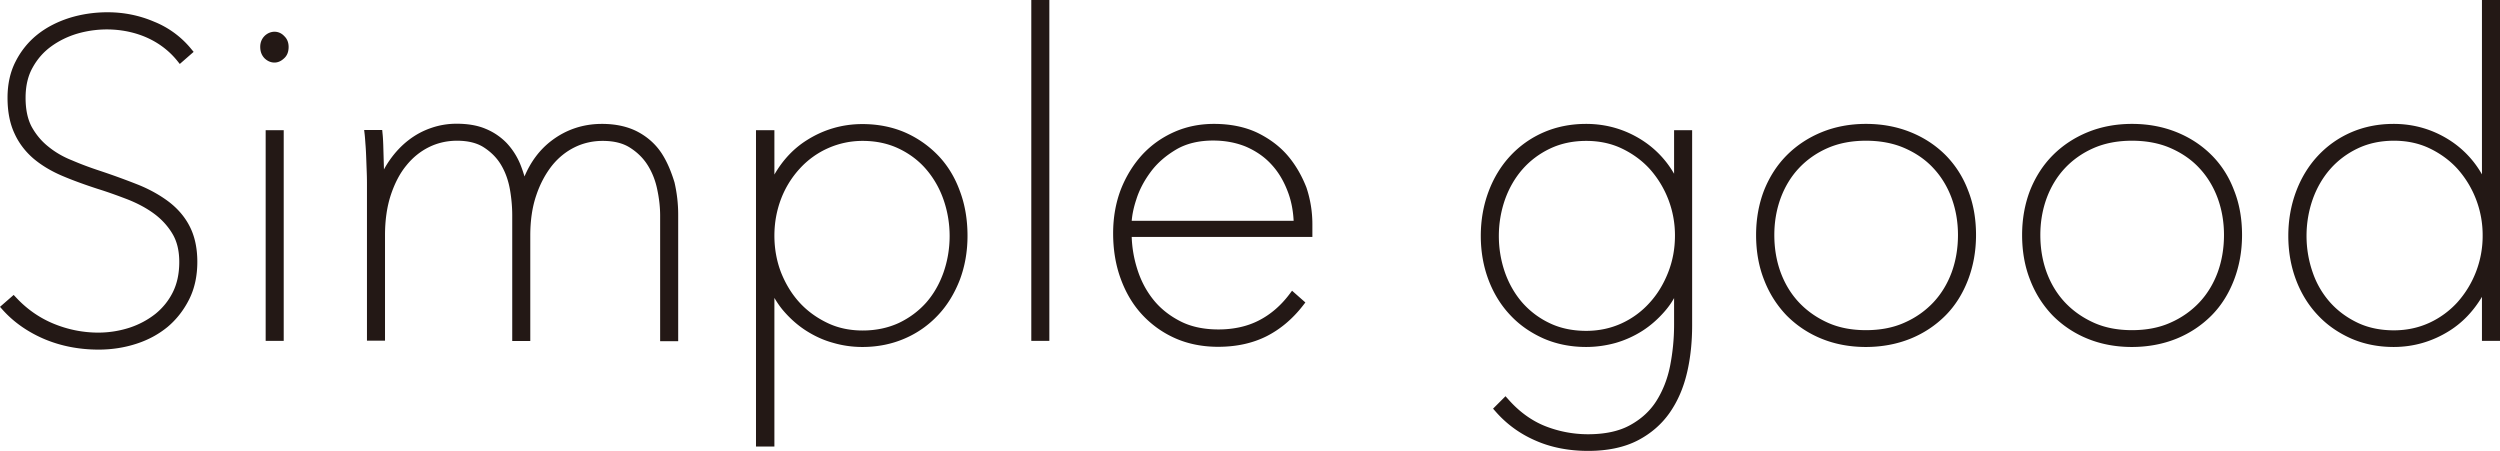 <svg xmlns="http://www.w3.org/2000/svg" viewBox="0 0 142.66 25.73"><path d="M9.6 11.49c-.51-.38-1.11-.71-1.77-.97-.66-.26-1.37-.52-2.12-.77-.55-.18-1.09-.38-1.6-.6-.51-.2-.97-.47-1.36-.79-.39-.31-.71-.7-.95-1.14-.23-.44-.34-.99-.34-1.64 0-.66.13-1.24.4-1.72.27-.49.62-.89 1.06-1.21.44-.32.95-.57 1.49-.73 1.34-.39 2.79-.3 3.98.23.69.31 1.26.75 1.71 1.3l.16.2.79-.69-.15-.18a5.272 5.272 0 0 0-2.1-1.54C7.96.88 7.07.7 6.14.7c-.76 0-1.49.11-2.17.32-.69.22-1.3.53-1.82.94-.53.42-.95.94-1.26 1.55-.31.6-.46 1.3-.46 2.07 0 .78.13 1.46.39 2.02.25.56.62 1.04 1.08 1.44.46.39 1.01.72 1.64.99.61.26 1.3.51 2.04.75.58.18 1.16.39 1.73.61.55.22 1.06.49 1.49.81.42.31.78.7 1.04 1.14.26.43.39.97.39 1.61 0 .65-.12 1.22-.36 1.71s-.58.91-1 1.25c-.43.34-.93.61-1.48.79-.56.18-1.16.28-1.78.28-.87 0-1.72-.17-2.53-.5-.81-.33-1.53-.83-2.14-1.48l-.16-.17-.78.68.16.18c.62.69 1.42 1.25 2.35 1.65.94.4 1.99.61 3.12.61.74 0 1.46-.11 2.14-.33.69-.22 1.29-.55 1.8-.97.51-.43.92-.96 1.23-1.58.31-.62.46-1.34.46-2.13 0-.79-.15-1.47-.44-2.03-.28-.55-.7-1.03-1.22-1.42zm5.5-9.44c-.16.16-.25.37-.25.62 0 .27.08.48.24.65.16.16.36.25.57.25.2 0 .38-.08.55-.24.18-.16.26-.38.26-.65 0-.25-.08-.46-.25-.62-.3-.33-.79-.33-1.12-.01zm.06 5.38h1.03v12.02h-1.03zm22.59 1.31c-.33-.5-.78-.91-1.34-1.21-.56-.3-1.25-.46-2.06-.46-1.07 0-2.04.32-2.88.96-.67.51-1.18 1.19-1.54 2.04a7.61 7.61 0 0 0-.25-.72c-.19-.45-.45-.85-.77-1.19a3.53 3.53 0 0 0-1.2-.81c-.47-.2-1.03-.29-1.66-.29-.49 0-.98.08-1.44.24-.47.16-.9.39-1.3.7-.39.3-.75.68-1.06 1.12-.12.17-.24.36-.34.55l-.04-1.4c-.01-.26-.02-.47-.04-.64l-.02-.21h-1.03l.03.26c.02.17.03.37.05.62.02.25.03.51.04.78l.03.82c.01.27.01.49.01.67v8.87h1.03v-6.01c0-.86.11-1.63.33-2.3.22-.66.51-1.23.89-1.69.37-.46.81-.81 1.3-1.05s1.03-.36 1.59-.36c.63 0 1.16.13 1.56.4.41.27.74.61.97 1.01.24.41.4.87.49 1.38.09.52.13 1.01.13 1.47v7.17h1.03v-6.01c0-.86.11-1.63.34-2.3.22-.66.53-1.23.9-1.7.37-.46.81-.81 1.3-1.05s1.03-.36 1.59-.36c.64 0 1.17.13 1.58.4.42.27.76.61 1.01 1.02.25.41.43.87.53 1.38.11.52.16 1.01.16 1.46v7.17h1.03v-7.22c0-.62-.07-1.23-.21-1.84-.19-.62-.42-1.18-.74-1.67zm15.81.16a5.931 5.931 0 0 0-1.91-1.34c-.74-.32-1.56-.48-2.44-.48-1.14 0-2.21.31-3.17.92-.75.47-1.37 1.13-1.85 1.96V7.43h-1.05v18.05h1.05V17c.16.27.33.52.53.75.38.44.81.82 1.28 1.12.47.3.98.54 1.53.69.54.16 1.11.24 1.68.24.86 0 1.67-.16 2.41-.48a5.64 5.64 0 0 0 1.91-1.34c.53-.56.94-1.24 1.24-2.01.29-.77.44-1.61.44-2.51 0-.91-.14-1.77-.43-2.54-.28-.78-.69-1.46-1.22-2.02zm.28 2.49c.23.66.35 1.36.35 2.08s-.12 1.42-.35 2.08c-.23.65-.56 1.23-.99 1.72-.43.48-.95.87-1.56 1.16-.61.28-1.3.43-2.06.43-.73 0-1.41-.14-2.01-.43-.61-.29-1.15-.68-1.59-1.16-.45-.49-.8-1.07-1.06-1.72-.25-.65-.38-1.36-.38-2.1s.13-1.44.38-2.1a5.4 5.4 0 0 1 1.06-1.72 4.836 4.836 0 0 1 3.6-1.59c.76 0 1.45.15 2.06.44.61.29 1.14.69 1.56 1.18.42.49.76 1.07.99 1.73zM58.85 0h1.03v19.45h-1.03zm14.64 8.89c-.46-.54-1.05-.98-1.75-1.32-.7-.33-1.53-.5-2.47-.5-.8 0-1.56.15-2.26.46-.7.31-1.31.74-1.83 1.3-.51.56-.92 1.22-1.22 1.98-.29.76-.44 1.6-.44 2.5 0 .93.14 1.8.43 2.59.29.8.7 1.49 1.23 2.06.53.57 1.17 1.03 1.9 1.35.73.32 1.55.48 2.43.48 1.04 0 1.96-.2 2.76-.6.79-.4 1.49-.99 2.08-1.75l.14-.18-.76-.67-.15.2c-.49.65-1.08 1.16-1.75 1.5-.66.34-1.44.51-2.3.51-.85 0-1.59-.16-2.2-.48-.62-.32-1.14-.74-1.54-1.25-.41-.52-.71-1.11-.91-1.77-.18-.58-.28-1.18-.3-1.78h10.31v-.72c0-.71-.11-1.41-.34-2.1-.25-.64-.6-1.27-1.06-1.81zm-.97.46c.4.42.71.93.94 1.52.21.52.33 1.11.36 1.73h-9.24c.03-.36.11-.76.26-1.21.17-.55.45-1.08.83-1.59.37-.5.86-.92 1.45-1.27.58-.34 1.29-.51 2.11-.51.68 0 1.31.12 1.87.35.55.24 1.03.56 1.42.98zm23.03.6a5.566 5.566 0 0 0-1.86-1.96c-.96-.61-2.03-.92-3.18-.92-.87 0-1.68.16-2.42.48-.74.32-1.38.78-1.91 1.35-.53.57-.95 1.26-1.24 2.04-.29.78-.44 1.62-.44 2.52 0 .9.15 1.74.44 2.51.29.77.71 1.45 1.24 2.01.53.57 1.17 1.01 1.91 1.34.74.32 1.55.48 2.42.48.57 0 1.14-.08 1.68-.23a5.88 5.88 0 0 0 1.53-.69c.47-.3.9-.68 1.28-1.12.2-.23.38-.48.53-.75v1.51c0 .82-.08 1.61-.23 2.37-.15.75-.42 1.42-.78 1.99-.36.57-.86 1.03-1.5 1.38-.63.35-1.44.52-2.4.52-.85 0-1.68-.16-2.46-.47-.77-.31-1.47-.82-2.08-1.51l-.17-.19-.71.71.15.17c.62.71 1.39 1.27 2.27 1.65.88.39 1.89.59 3.01.59 1.1 0 2.05-.2 2.81-.59.76-.39 1.38-.93 1.84-1.59.46-.66.79-1.43.99-2.29.2-.85.29-1.76.29-2.69V7.43h-1.03v2.52zm-10.02 3.52c0-.72.12-1.42.35-2.08.23-.65.57-1.24 1-1.73.43-.49.96-.89 1.57-1.18.61-.29 1.3-.44 2.07-.44.73 0 1.41.14 2.02.43.61.29 1.15.68 1.59 1.16a5.677 5.677 0 0 1 1.45 3.82c0 .74-.13 1.44-.39 2.1-.26.66-.61 1.24-1.06 1.73-.44.49-.98.89-1.59 1.17-.61.28-1.29.43-2.02.43-.76 0-1.46-.14-2.07-.43a4.82 4.82 0 0 1-1.57-1.17c-.43-.49-.77-1.08-1-1.73-.23-.66-.35-1.36-.35-2.08zm25.49-4.62c-.56-.56-1.23-1-2-1.31-.77-.31-1.62-.47-2.54-.47-.91 0-1.76.16-2.52.47-.76.31-1.43.75-1.99 1.31s-.99 1.23-1.3 2c-.3.77-.46 1.63-.46 2.56s.15 1.79.46 2.57c.3.78.74 1.46 1.29 2.03a5.92 5.92 0 0 0 1.99 1.32c.76.31 1.61.47 2.52.47.91 0 1.77-.16 2.54-.47.77-.31 1.44-.76 2-1.32s.99-1.25 1.29-2.03c.3-.78.46-1.64.46-2.57 0-.93-.15-1.79-.46-2.56a5.72 5.72 0 0 0-1.28-2zm-9.41 6.69c-.24-.66-.36-1.37-.36-2.13 0-.74.12-1.44.36-2.1.24-.65.59-1.23 1.04-1.71.45-.48 1-.87 1.64-1.15.64-.28 1.37-.42 2.19-.42.82 0 1.56.14 2.2.42.64.28 1.2.66 1.65 1.15.45.48.8 1.06 1.04 1.71.24.66.36 1.36.36 2.1 0 .75-.12 1.47-.36 2.13-.24.65-.59 1.23-1.04 1.71-.45.48-1.01.88-1.65 1.16-.64.29-1.38.43-2.2.43s-1.55-.14-2.19-.43c-.64-.29-1.19-.68-1.64-1.16-.45-.48-.8-1.06-1.04-1.71zm24.59-6.69c-.56-.56-1.23-1-2-1.31-.77-.31-1.62-.47-2.54-.47-.91 0-1.76.16-2.52.47-.76.31-1.43.75-1.99 1.31s-.99 1.23-1.3 2c-.3.77-.46 1.63-.46 2.56s.15 1.79.46 2.57c.3.78.74 1.46 1.29 2.03a5.92 5.92 0 0 0 1.99 1.32c.76.31 1.61.47 2.52.47.91 0 1.77-.16 2.54-.47.77-.31 1.44-.76 2-1.32s.99-1.25 1.29-2.03c.3-.78.46-1.64.46-2.57 0-.93-.15-1.79-.46-2.56-.29-.77-.72-1.44-1.28-2zm-9.41 6.69c-.24-.66-.36-1.37-.36-2.13 0-.74.12-1.44.36-2.1.24-.65.59-1.23 1.04-1.71.45-.48 1-.87 1.64-1.15.64-.28 1.37-.42 2.19-.42s1.56.14 2.2.42c.64.28 1.2.66 1.65 1.15.45.48.8 1.06 1.04 1.71.24.66.36 1.36.36 2.1 0 .75-.12 1.47-.36 2.13-.24.65-.59 1.23-1.04 1.71-.45.48-1.01.88-1.65 1.16-.64.29-1.38.43-2.2.43s-1.55-.14-2.19-.43c-.64-.29-1.19-.68-1.64-1.16-.45-.48-.8-1.06-1.04-1.71zM141.63 0v9.95a5.566 5.566 0 0 0-1.86-1.96c-.96-.61-2.03-.92-3.18-.92-.87 0-1.68.16-2.42.48-.74.32-1.38.78-1.91 1.35-.53.57-.95 1.26-1.24 2.04-.29.78-.44 1.62-.44 2.52 0 .9.15 1.74.44 2.51.29.77.71 1.45 1.24 2.01.53.57 1.17 1.01 1.91 1.34.74.32 1.55.48 2.42.48 1.14 0 2.21-.31 3.18-.92.75-.47 1.37-1.12 1.86-1.94v2.51h1.03V0h-1.03zm-9.66 15.54c-.23-.66-.35-1.36-.35-2.08s.12-1.42.35-2.08c.23-.65.57-1.24 1-1.73.43-.49.96-.89 1.57-1.18.61-.29 1.3-.44 2.07-.44.73 0 1.41.14 2.02.43.61.29 1.15.68 1.59 1.16a5.677 5.677 0 0 1 1.45 3.82 5.677 5.677 0 0 1-1.45 3.82c-.44.48-.98.88-1.59 1.16-.61.28-1.29.43-2.02.43-.76 0-1.46-.14-2.07-.43-.61-.29-1.14-.68-1.57-1.16a4.99 4.99 0 0 1-1-1.72z" fill="#231815"/></svg>